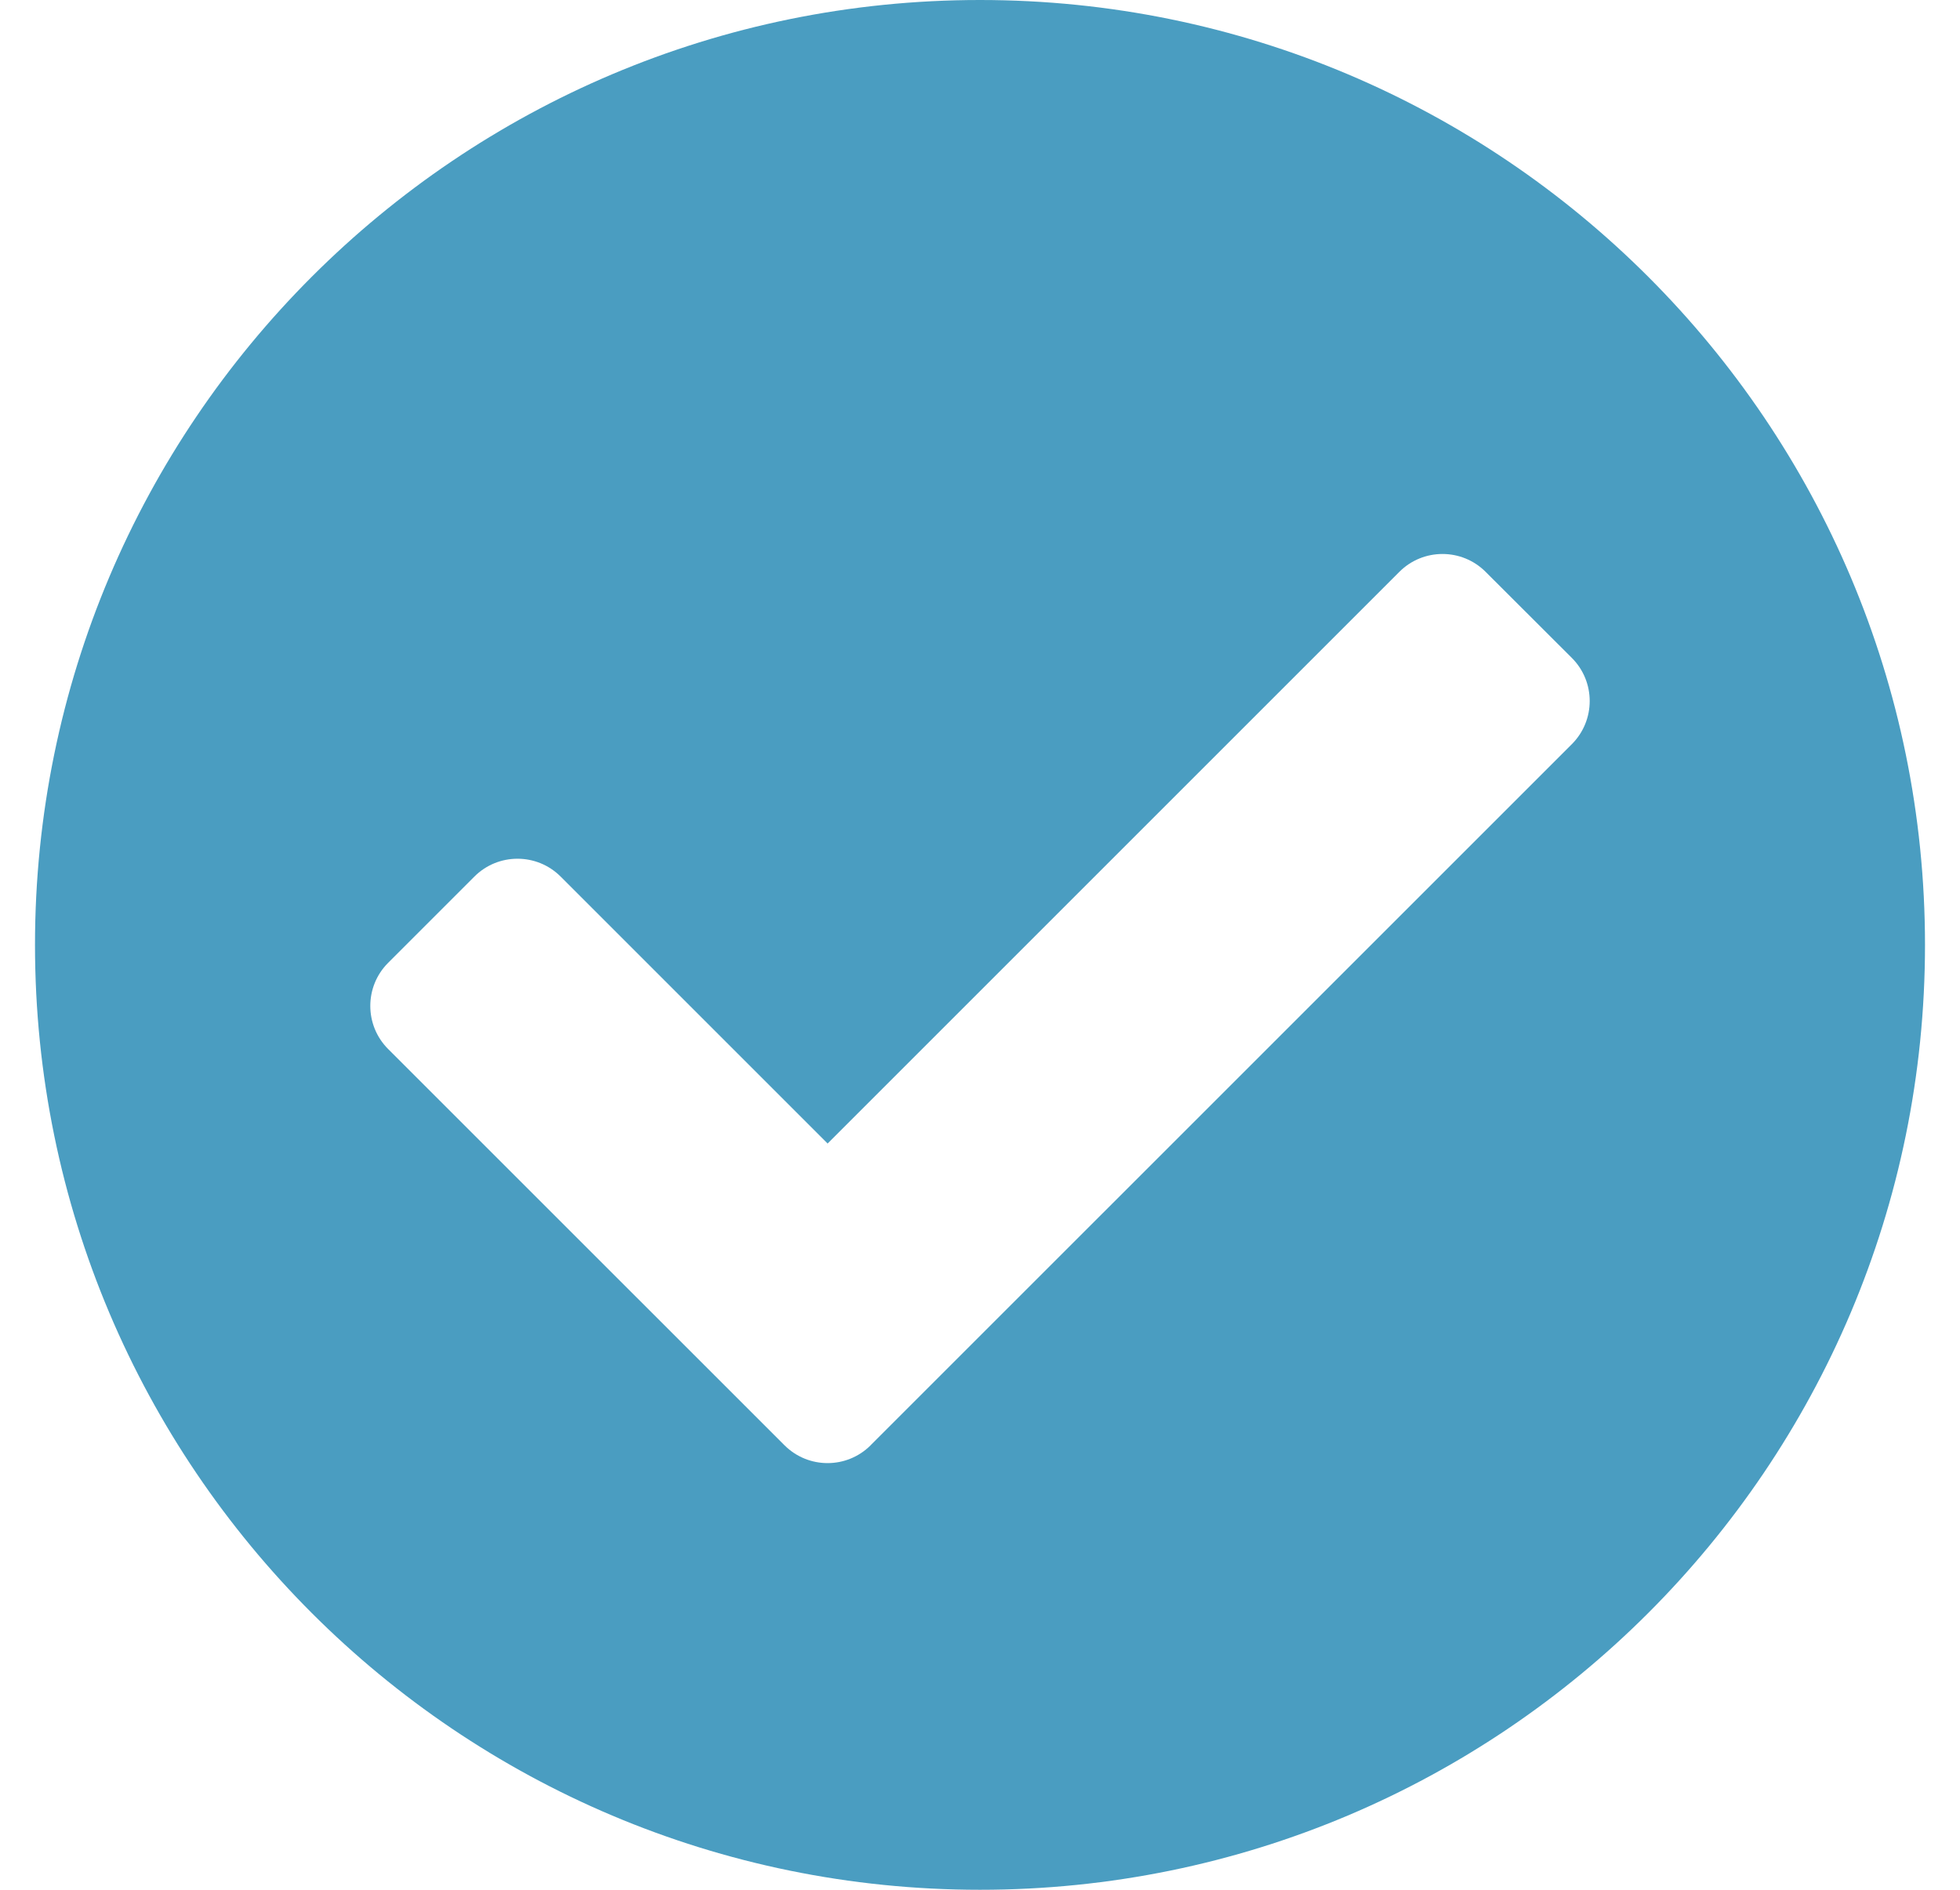 <svg xmlns="http://www.w3.org/2000/svg" width="28" height="27" viewBox="0 0 28 27">
    <path fill="#4A9DC1" d="M27.5 13.5C27.5 20.956 21.456 27 14 27S.5 20.956.5 13.5 6.544 0 14 0s13.5 6.044 13.5 13.5zm-15.062 7.148l10.017-10.016c.34-.34.34-.892 0-1.232L21.223 8.17c-.34-.34-.892-.34-1.232 0l-8.168 8.168-3.814-3.814c-.34-.34-.892-.34-1.232 0l-1.232 1.232c-.34.34-.34.892 0 1.232l5.662 5.661c.34.34.891.34 1.231 0z"/>
</svg>
